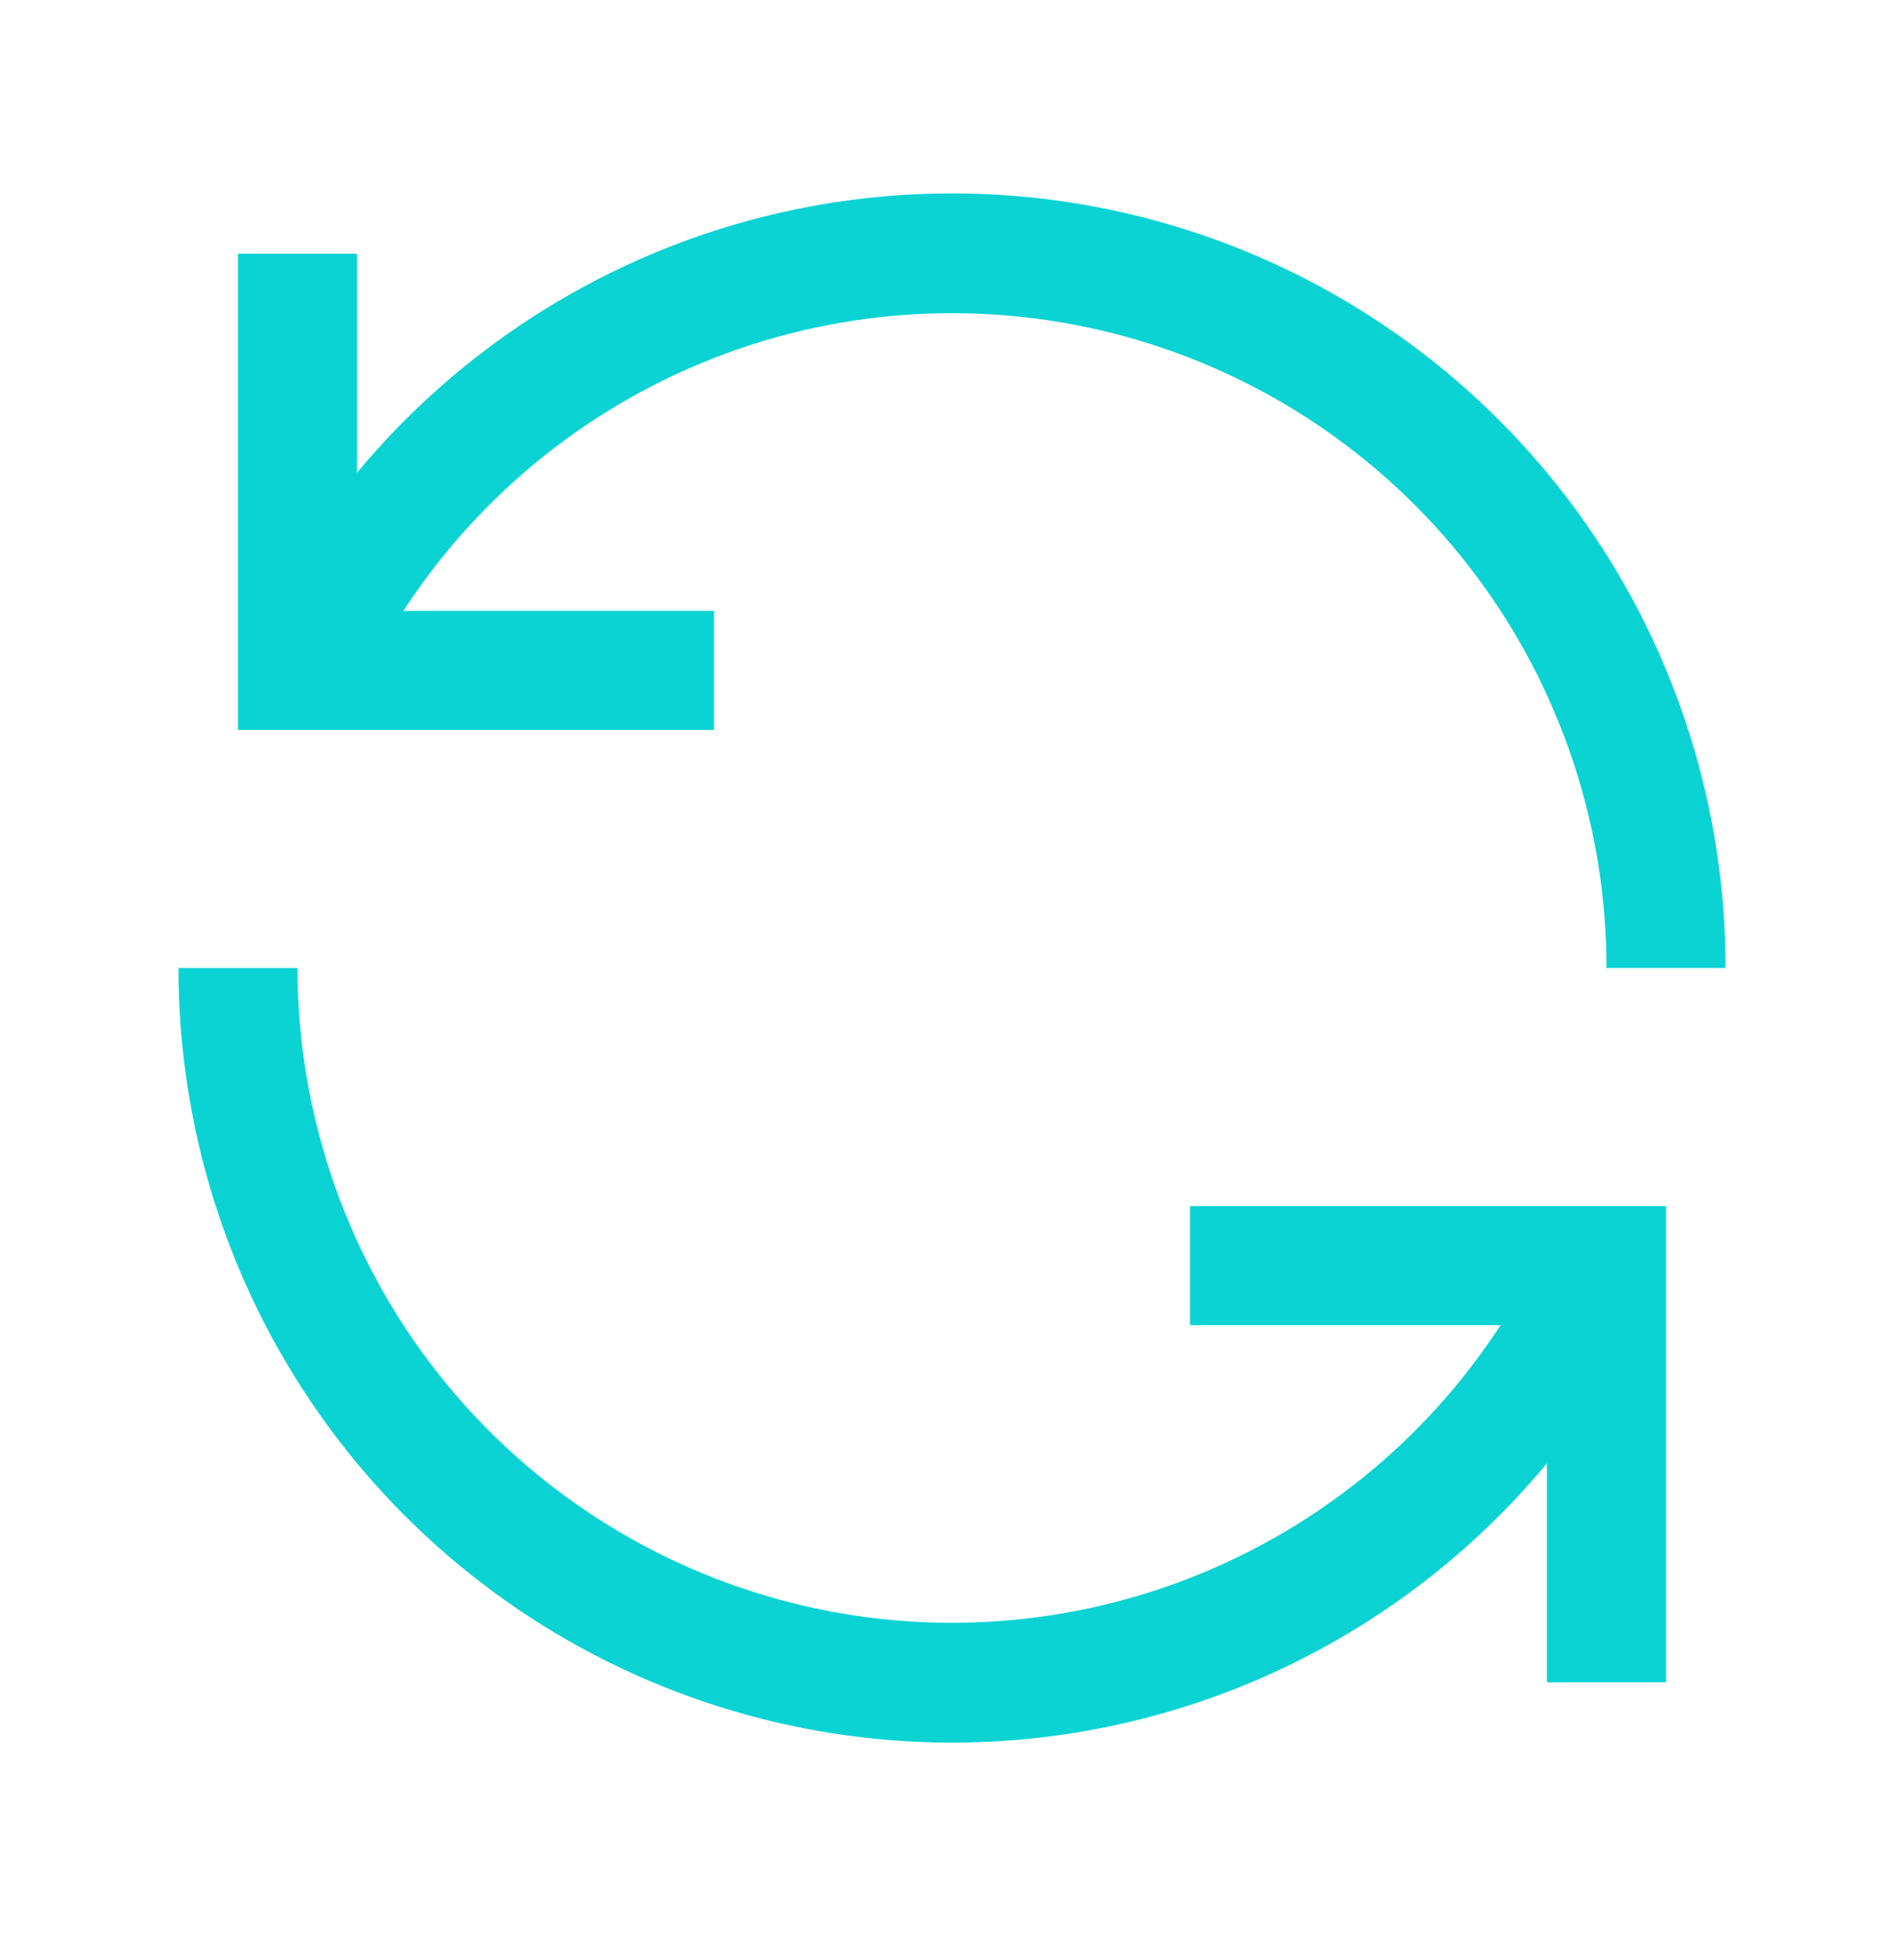 <svg width="40" height="41" viewBox="0 0 40 41" fill="none" xmlns="http://www.w3.org/2000/svg">
<path d="M15 12.828H8.475C10.092 10.343 12.468 8.448 15.25 7.423C18.032 6.399 21.07 6.302 23.912 7.145C26.753 7.988 29.247 9.727 31.02 12.103C32.792 14.479 33.75 17.363 33.75 20.328H36.25C36.253 16.985 35.226 13.722 33.307 10.984C31.388 8.247 28.672 6.167 25.528 5.03C22.384 3.893 18.966 3.753 15.74 4.629C12.514 5.506 9.636 7.356 7.5 9.928V5.328H5V15.328H15V12.828ZM25 27.828H31.525C29.908 30.312 27.532 32.208 24.75 33.232C21.968 34.256 18.93 34.354 16.088 33.511C13.247 32.667 10.754 30.928 8.981 28.553C7.208 26.177 6.25 23.292 6.25 20.328H3.75C3.747 23.671 4.774 26.934 6.693 29.671C8.612 32.409 11.329 34.488 14.472 35.625C17.616 36.763 21.034 36.903 24.26 36.026C27.486 35.15 30.364 33.299 32.5 30.728V35.328H35V25.328H25V27.828Z" fill="#0BD3D3"/>
</svg>
